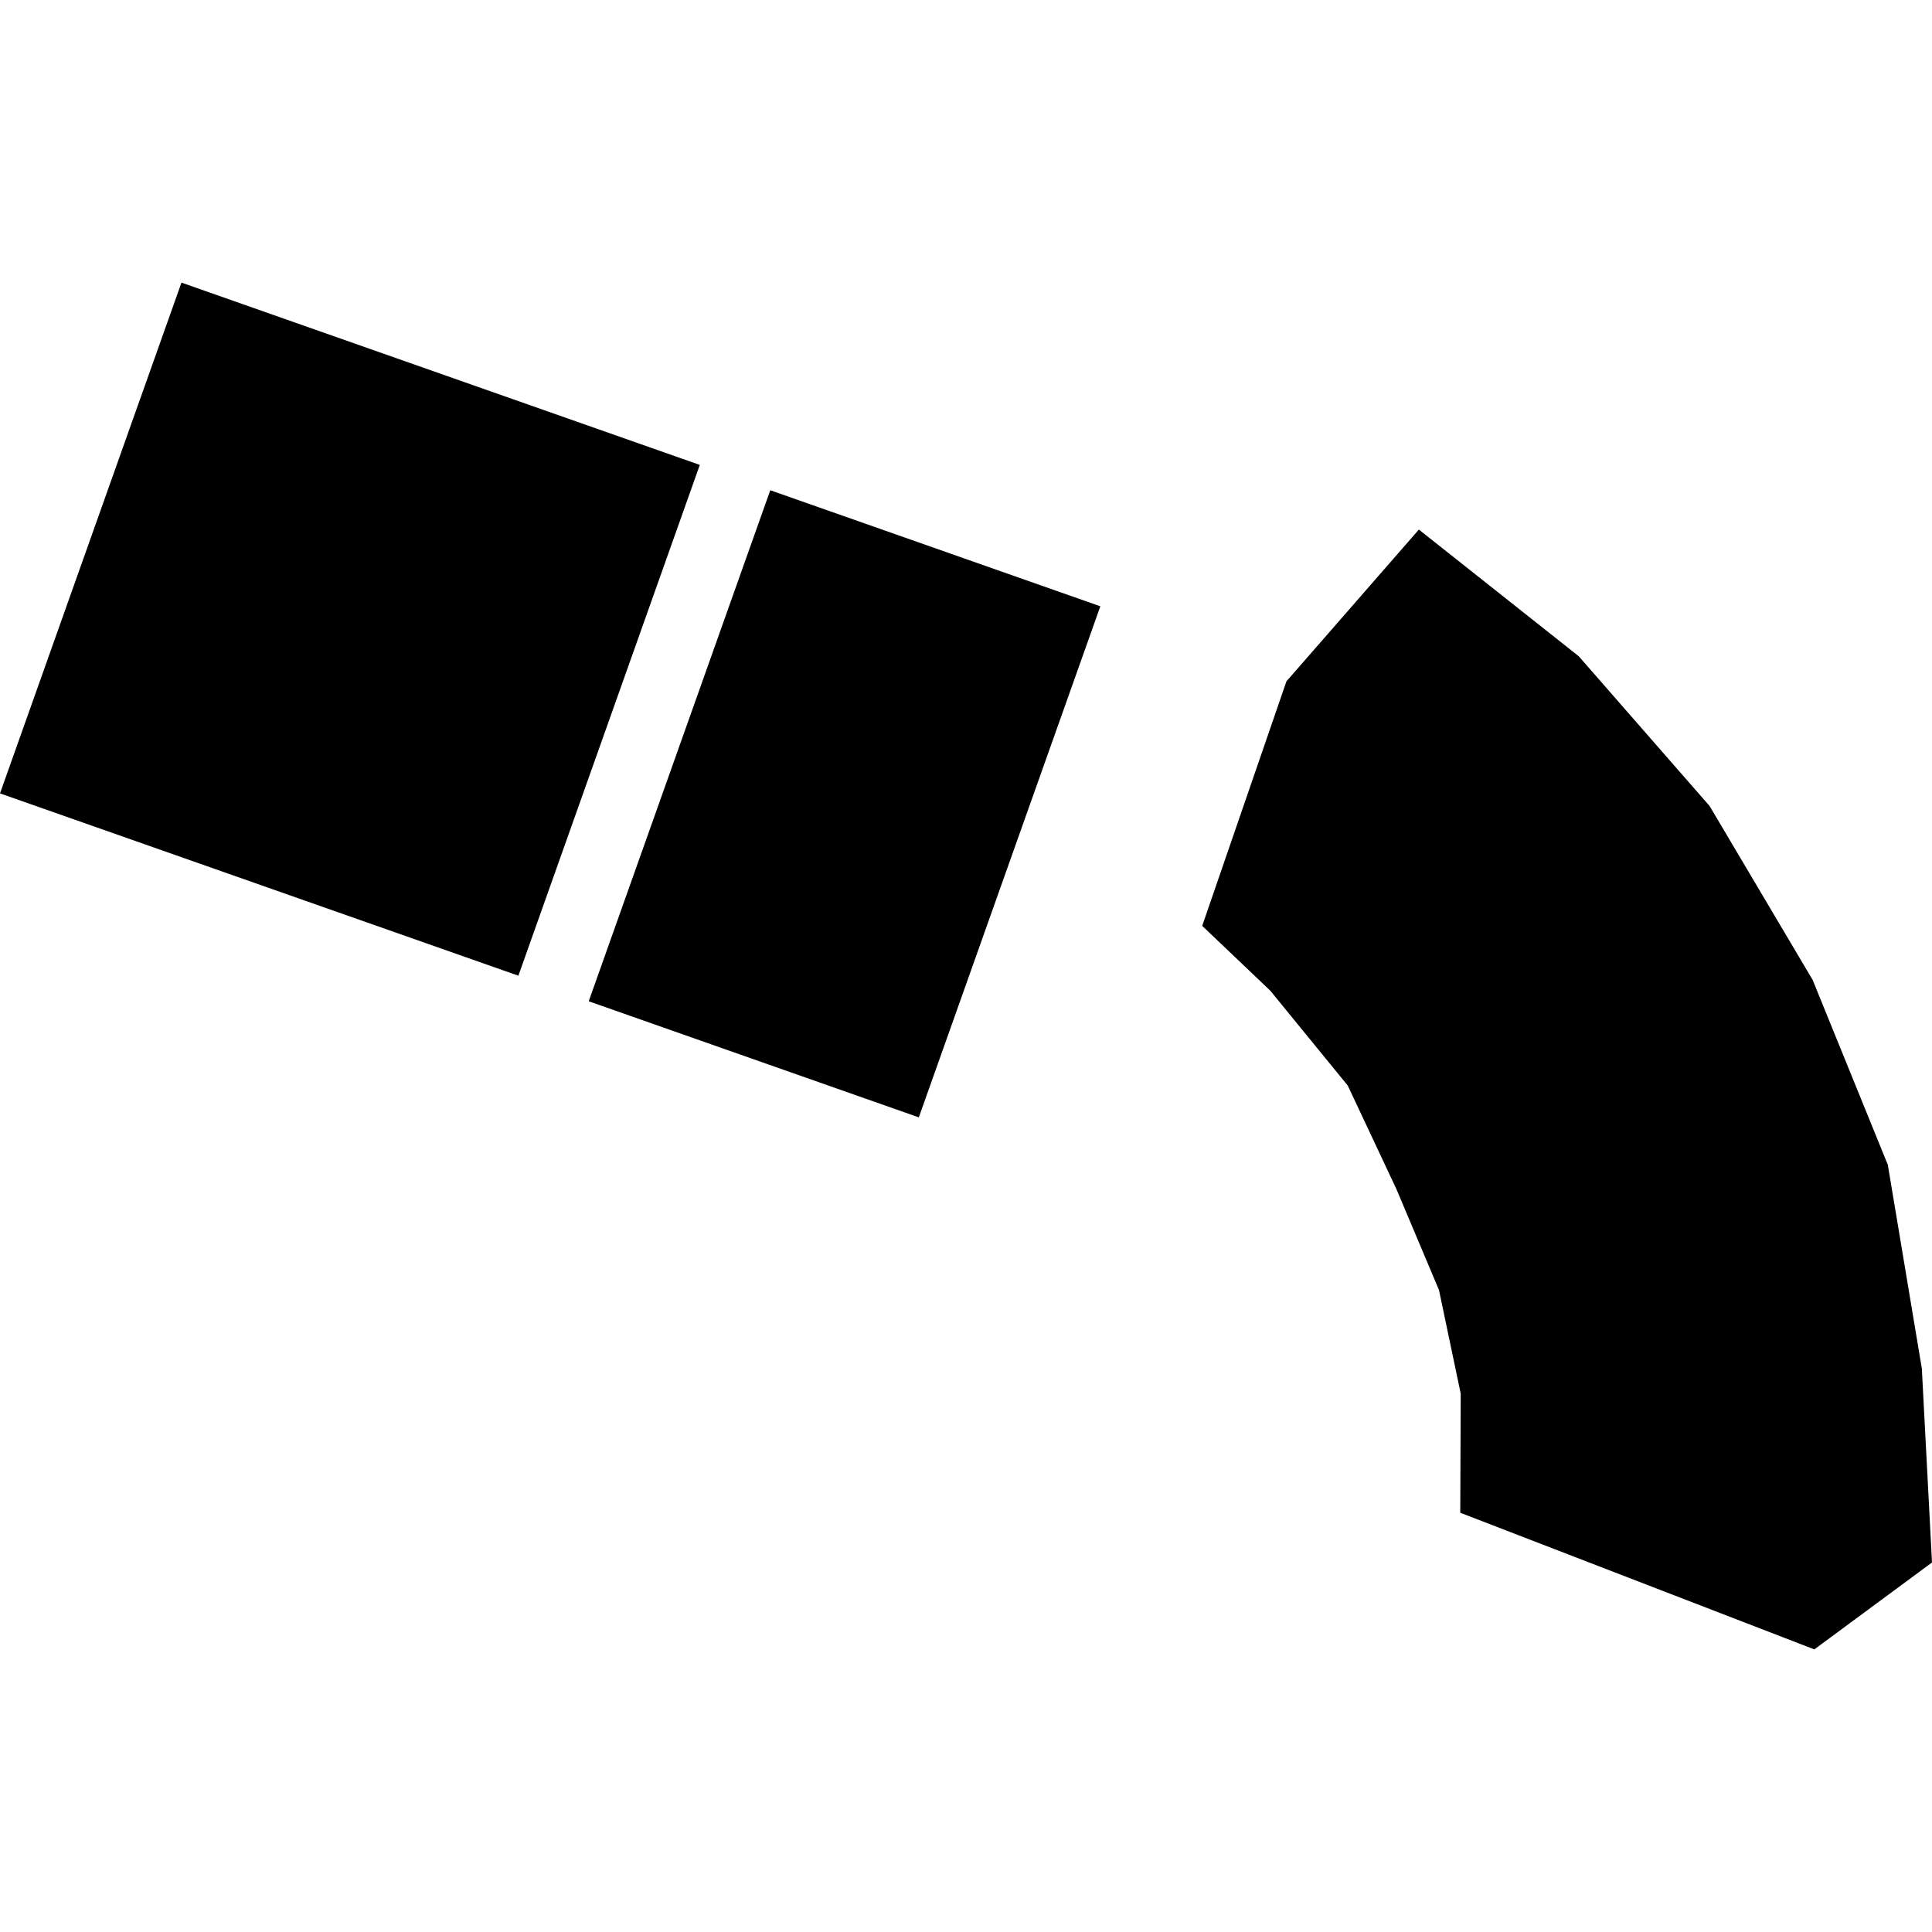 <?xml version="1.0" encoding="utf-8" standalone="no"?>
<!DOCTYPE svg PUBLIC "-//W3C//DTD SVG 1.1//EN"
  "http://www.w3.org/Graphics/SVG/1.1/DTD/svg11.dtd">
<!-- Created with matplotlib (https://matplotlib.org/) -->
<svg height="288pt" version="1.1" viewBox="0 0 288 288" width="288pt" xmlns="http://www.w3.org/2000/svg" xmlns:xlink="http://www.w3.org/1999/xlink">
 <defs>
  <style type="text/css">
*{stroke-linecap:butt;stroke-linejoin:round;}
  </style>
 </defs>
 <g id="figure_1">
  <g id="patch_1">
   <path d="M 0 288 
L 288 288 
L 288 0 
L 0 0 
z
" style="fill:none;opacity:0;"/>
  </g>
  <g id="axes_1">
   <g id="PatchCollection_1">
    <path clip-path="url(#p831af51e04)" d="M 211.507 78.942 
L 235.347 97.831 
L 254.848 120.151 
L 270.209 146.076 
L 281.412 173.629 
L 286.486 204.011 
L 288 232.918 
L 270.459 245.871 
L 217.68 225.504 
L 217.745 207.745 
L 214.508 192.303 
L 208.147 177.226 
L 200.908 161.823 
L 189.354 147.674 
L 179.21 138.017 
L 191.765 101.571 
L 211.507 78.942 
"/>
    <path clip-path="url(#p831af51e04)" d="M 114.823 73.08 
L 164.025 90.379 
L 136.966 166.564 
L 87.758 149.258 
L 114.823 73.08 
"/>
    <path clip-path="url(#p831af51e04)" d="M 77.274 145.445 
L -0 118.269 
L 27.051 42.129 
L 104.319 69.304 
L 77.274 145.445 
"/>
   </g>
  </g>
 </g>
 <defs>
  <clipPath id="p831af51e04">
   <rect height="203.743" width="288" x="0" y="42.129"/>
  </clipPath>
 </defs>
</svg>
